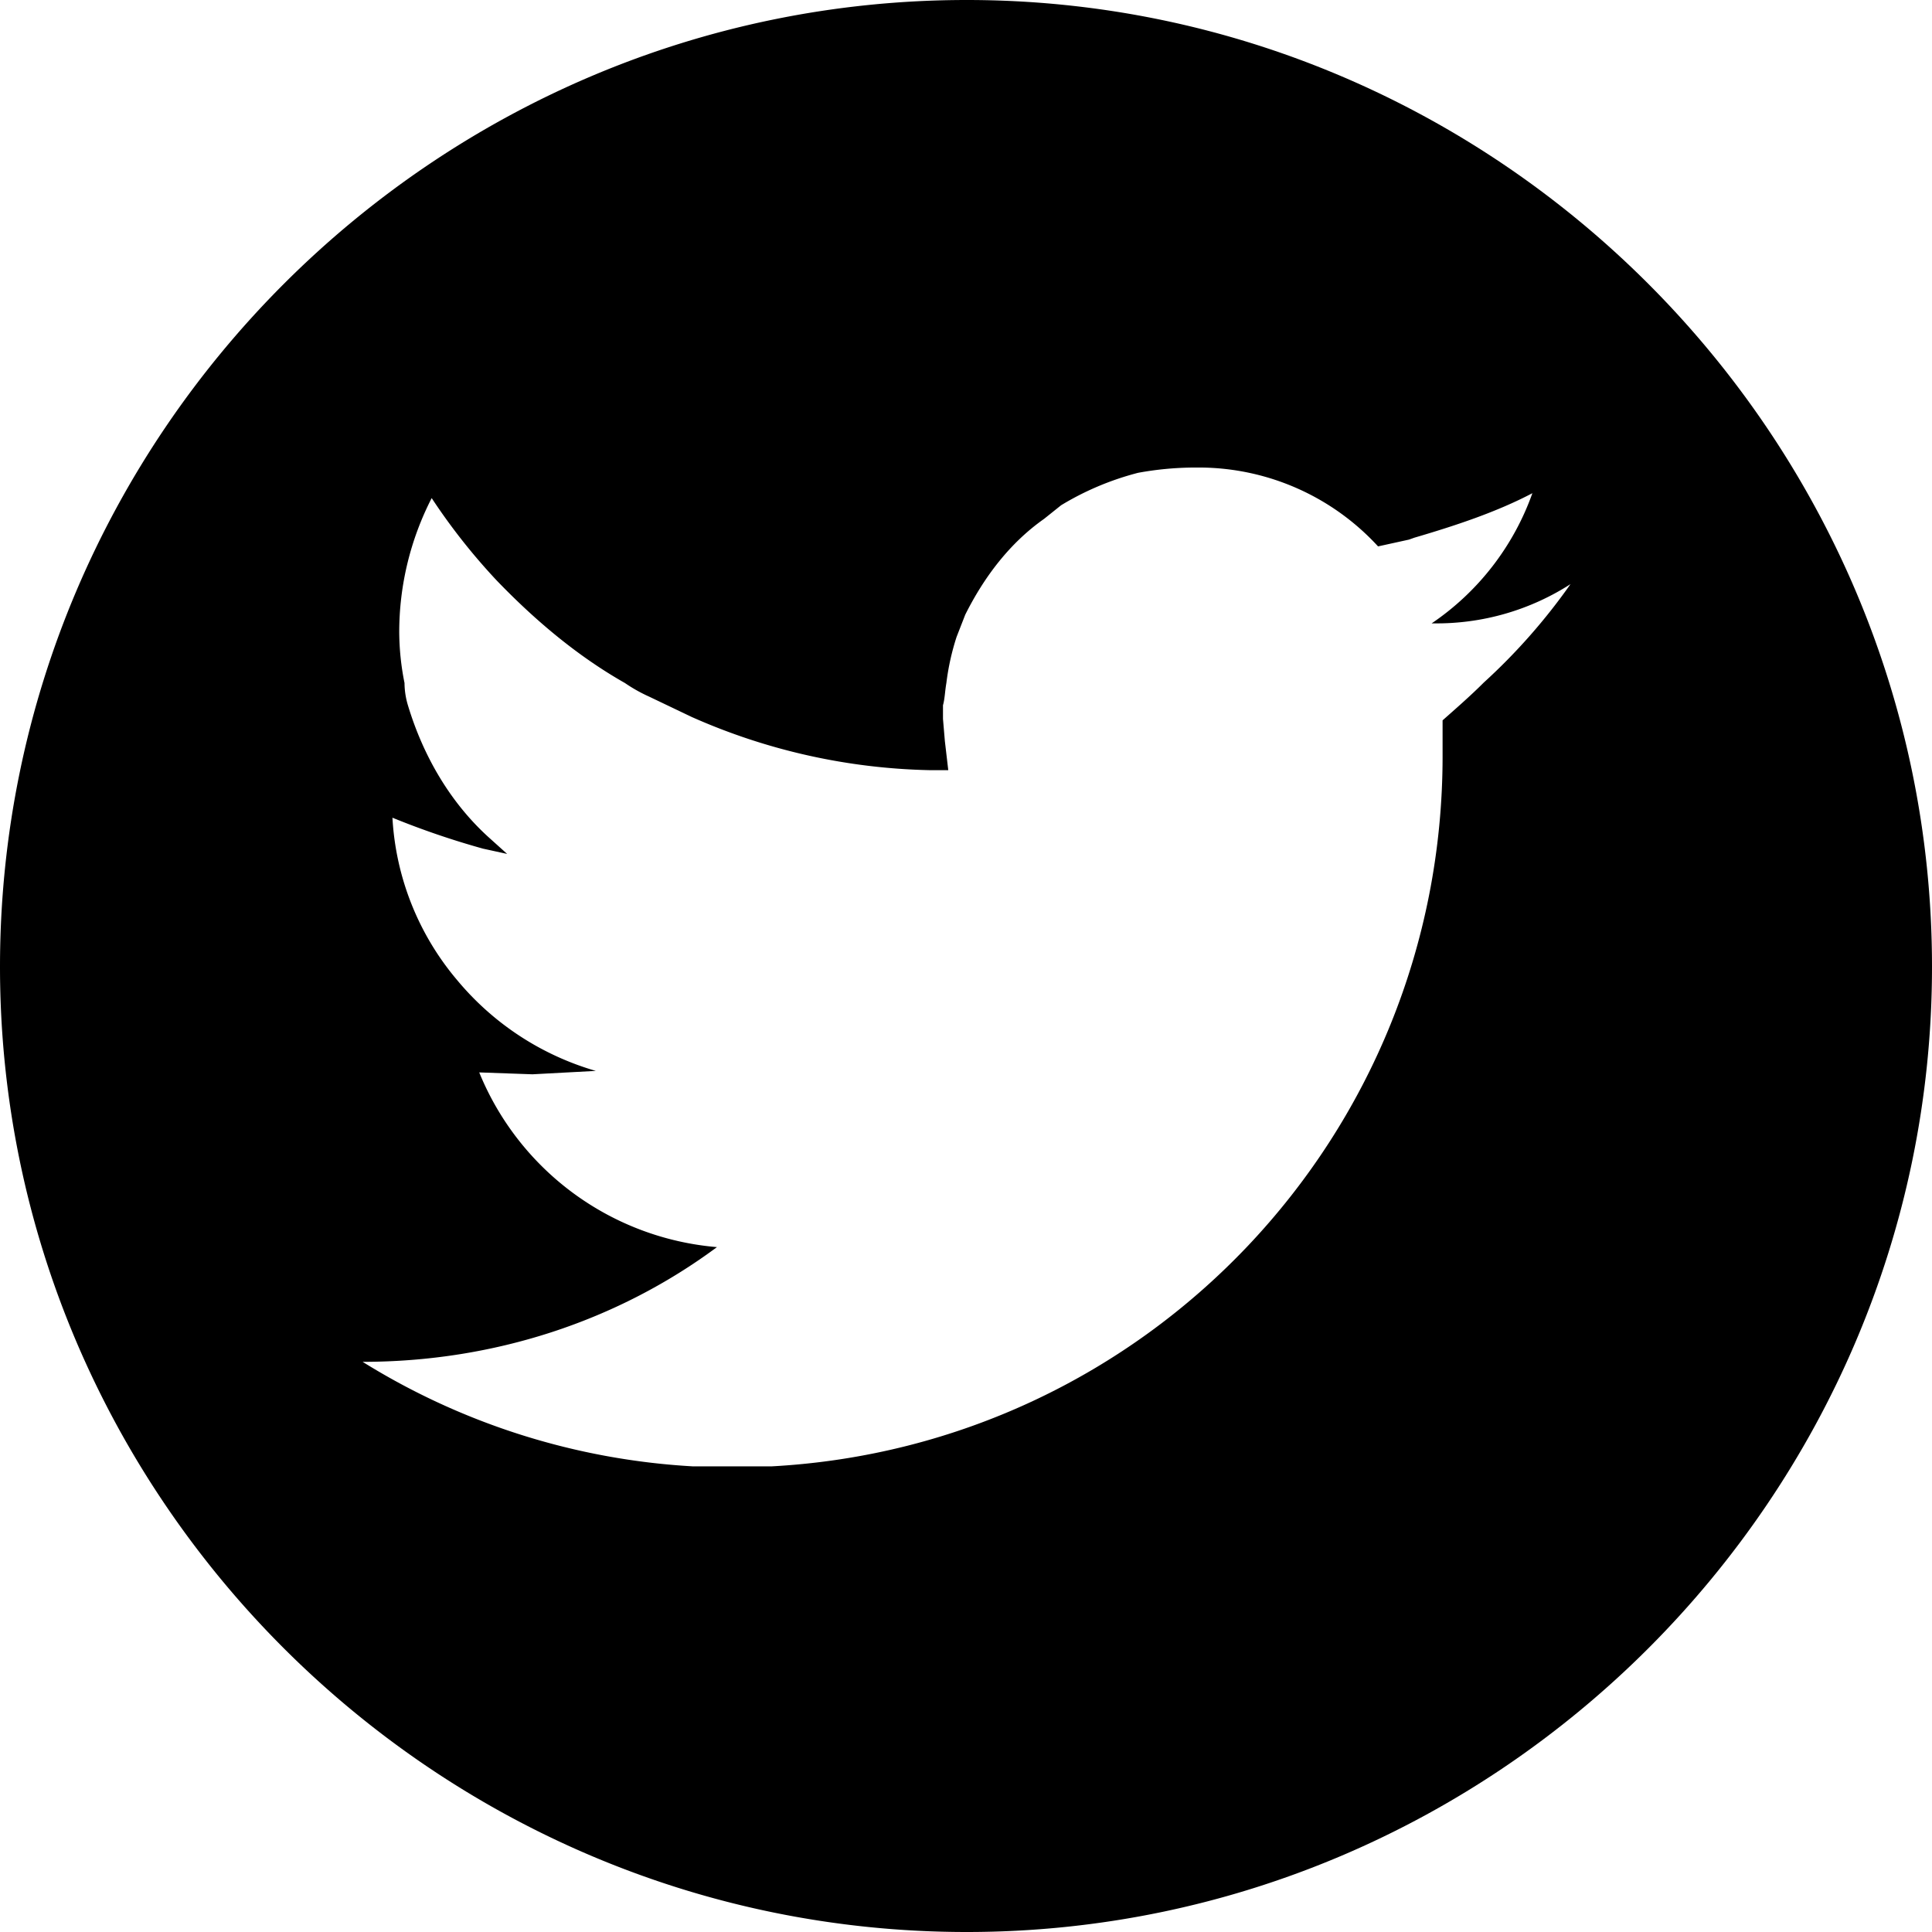 <svg id="Layer_1" data-name="Layer 1" xmlns="http://www.w3.org/2000/svg" viewBox="0 0 512 512"><defs><style>.cls-1{fill:#000000;}</style></defs><title>twitter</title><path class="cls-1" d="M256.2,0C115.2,0,0,115.2,0,256.2,0,396.8,115.2,512,256.2,512,396.8,512,512,396.8,512,256.2,512,115.2,396.8,0,256.2,0Zm137,180.9c-3.6,3.6-7.3,6.8-10.9,10v9.5c0,100.7-78.5,182.8-177.8,188.2H183.6a185.48,185.48,0,0,1-87.5-27.7c34.9,0,67.6-10.9,93.9-30.4a74.83,74.83,0,0,1-63-46.3l14.1.5,16.8-.9a74.79,74.79,0,0,1-36.7-24A72.82,72.82,0,0,1,104,216.7a218.75,218.75,0,0,0,24,8.2l6.4,1.4-5-4.5c-10-9.1-17.2-21.3-21.3-34.9a20.89,20.89,0,0,1-.9-5.9,69.76,69.76,0,0,1-1.4-13.6,77.77,77.77,0,0,1,8.6-35.4,163.17,163.17,0,0,0,17.2,21.8c10,10.4,21.3,20,34,27.2a41.3,41.3,0,0,0,6.4,3.6l11.3,5.4a163.47,163.47,0,0,0,63,14.1h5l-.9-7.7-.5-5.9v-3.6c.5-1.8.5-3.6.9-5.9a65,65,0,0,1,2.7-12.2l2.3-5.9c5-10,11.8-19,20.9-25.4l4.5-3.6a75.89,75.89,0,0,1,20.4-8.6,84.59,84.59,0,0,1,15-1.4H318a64.51,64.51,0,0,1,47.2,20.9l8.2-1.8,1.4-.5c10.9-3.2,21.8-6.8,31.3-11.8a69.92,69.92,0,0,1-26.7,34.5h.5a65.66,65.66,0,0,0,36.3-10.4A158.71,158.71,0,0,1,393.2,180.9Z"/></svg>